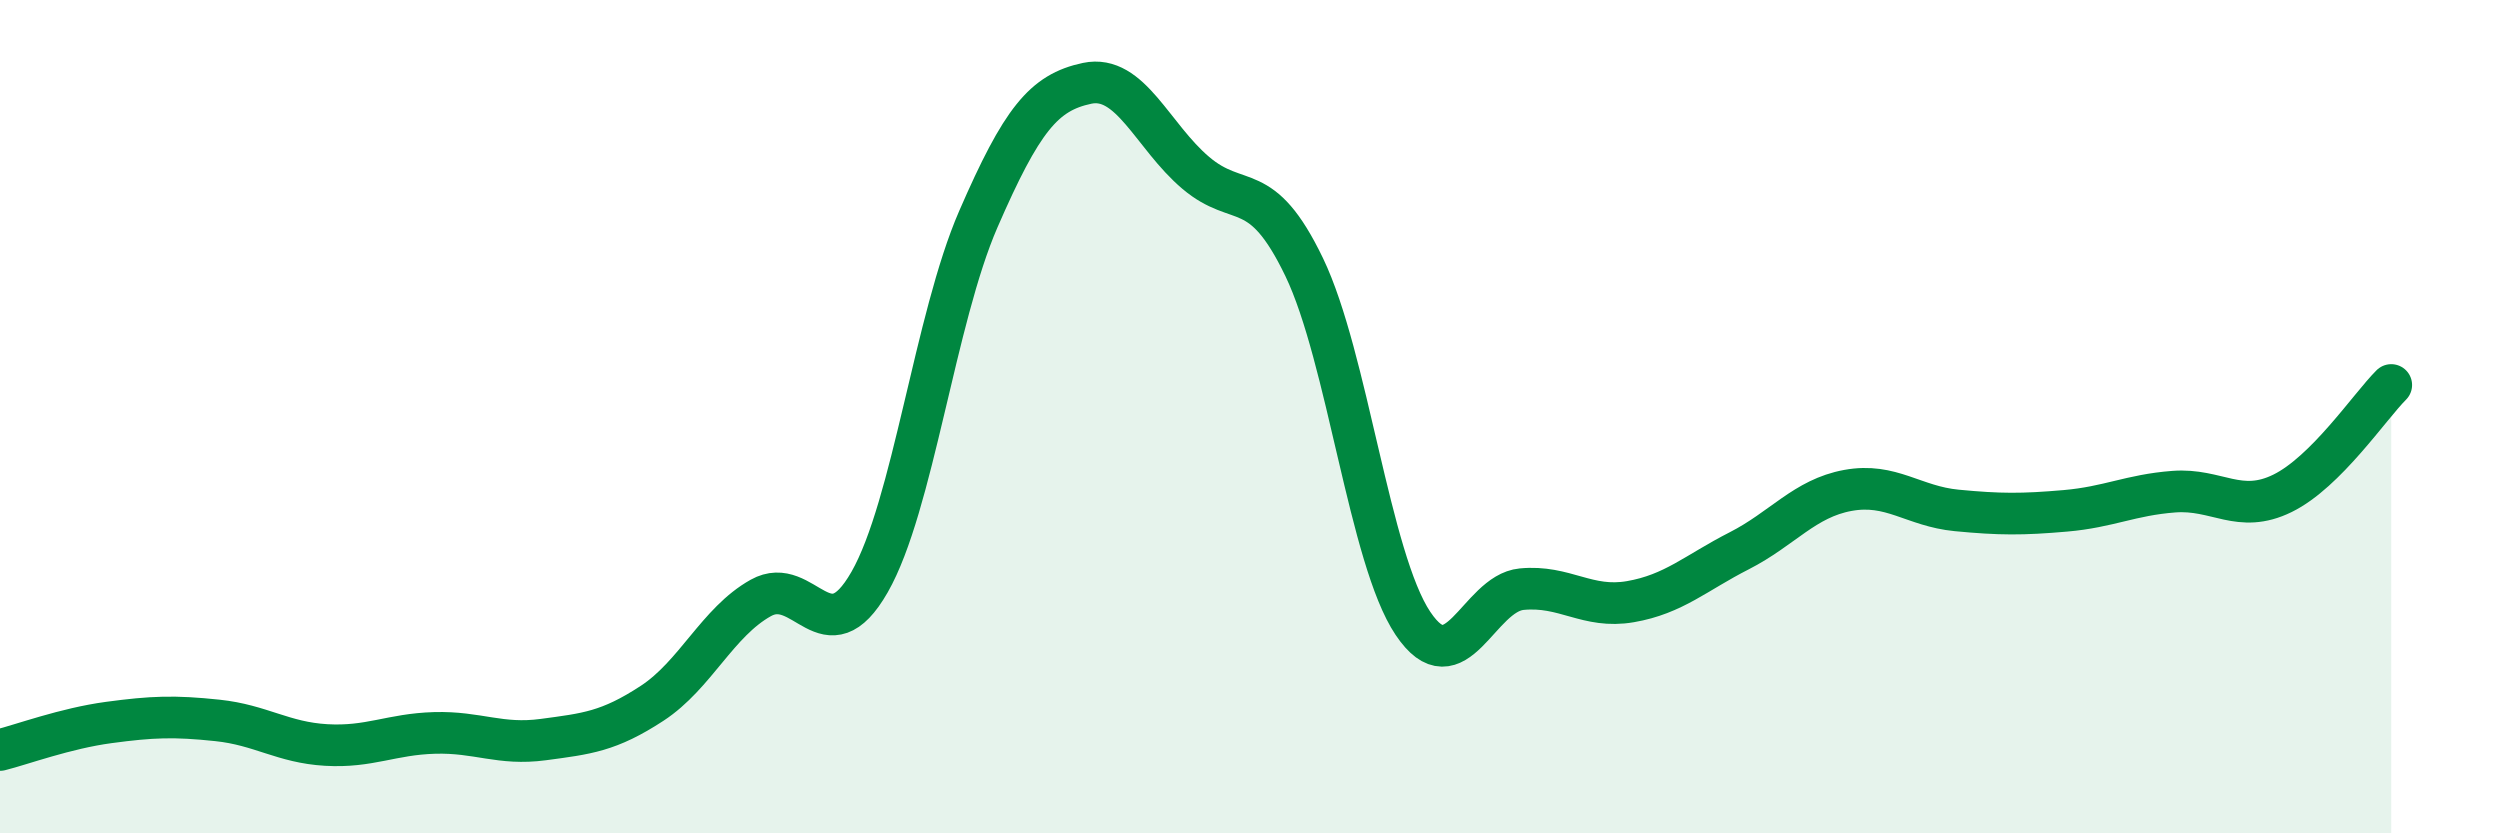 
    <svg width="60" height="20" viewBox="0 0 60 20" xmlns="http://www.w3.org/2000/svg">
      <path
        d="M 0,18 C 0.52,17.87 1.57,17.48 2.61,17.34 C 3.65,17.2 4.18,17.18 5.22,17.29 C 6.26,17.4 6.79,17.82 7.83,17.88 C 8.87,17.94 9.39,17.62 10.43,17.59 C 11.47,17.56 12,17.89 13.04,17.75 C 14.08,17.61 14.61,17.56 15.65,16.88 C 16.69,16.2 17.22,14.93 18.26,14.35 C 19.3,13.77 19.83,15.79 20.87,13.97 C 21.91,12.15 22.44,7.65 23.48,5.26 C 24.52,2.87 25.05,2.22 26.09,2 C 27.13,1.78 27.66,3.27 28.7,4.15 C 29.74,5.03 30.26,4.25 31.3,6.41 C 32.34,8.57 32.87,13.41 33.91,14.96 C 34.95,16.51 35.48,14.24 36.52,14.14 C 37.56,14.04 38.09,14.62 39.13,14.44 C 40.17,14.26 40.7,13.75 41.74,13.22 C 42.78,12.69 43.31,11.96 44.35,11.77 C 45.39,11.58 45.92,12.15 46.96,12.25 C 48,12.35 48.53,12.35 49.57,12.26 C 50.61,12.17 51.13,11.88 52.17,11.8 C 53.21,11.72 53.74,12.35 54.78,11.84 C 55.82,11.33 56.87,9.76 57.39,9.24L57.39 20L0 20Z"
        fill="#008740"
        opacity="0.1"
        stroke-linecap="round"
        stroke-linejoin="round"
      />
      <path
        d="M 0,18 C 0.52,17.87 1.57,17.48 2.61,17.34 C 3.65,17.2 4.18,17.18 5.22,17.29 C 6.26,17.4 6.79,17.82 7.83,17.88 C 8.87,17.94 9.39,17.62 10.43,17.59 C 11.47,17.56 12,17.89 13.04,17.75 C 14.08,17.61 14.61,17.56 15.65,16.88 C 16.69,16.2 17.22,14.93 18.26,14.35 C 19.3,13.77 19.83,15.79 20.87,13.97 C 21.91,12.15 22.44,7.65 23.48,5.26 C 24.52,2.87 25.05,2.22 26.09,2 C 27.13,1.78 27.66,3.27 28.7,4.15 C 29.74,5.03 30.26,4.25 31.3,6.41 C 32.34,8.57 32.87,13.41 33.91,14.96 C 34.95,16.51 35.48,14.24 36.52,14.14 C 37.56,14.04 38.09,14.62 39.13,14.44 C 40.17,14.26 40.7,13.75 41.74,13.22 C 42.78,12.69 43.31,11.96 44.35,11.77 C 45.39,11.58 45.92,12.15 46.96,12.25 C 48,12.35 48.53,12.35 49.57,12.26 C 50.61,12.17 51.13,11.88 52.17,11.8 C 53.21,11.72 53.74,12.35 54.78,11.84 C 55.82,11.33 56.87,9.76 57.39,9.24"
        stroke="#008740"
        stroke-width="1"
        fill="none"
        stroke-linecap="round"
        stroke-linejoin="round"
      />
    </svg>
  